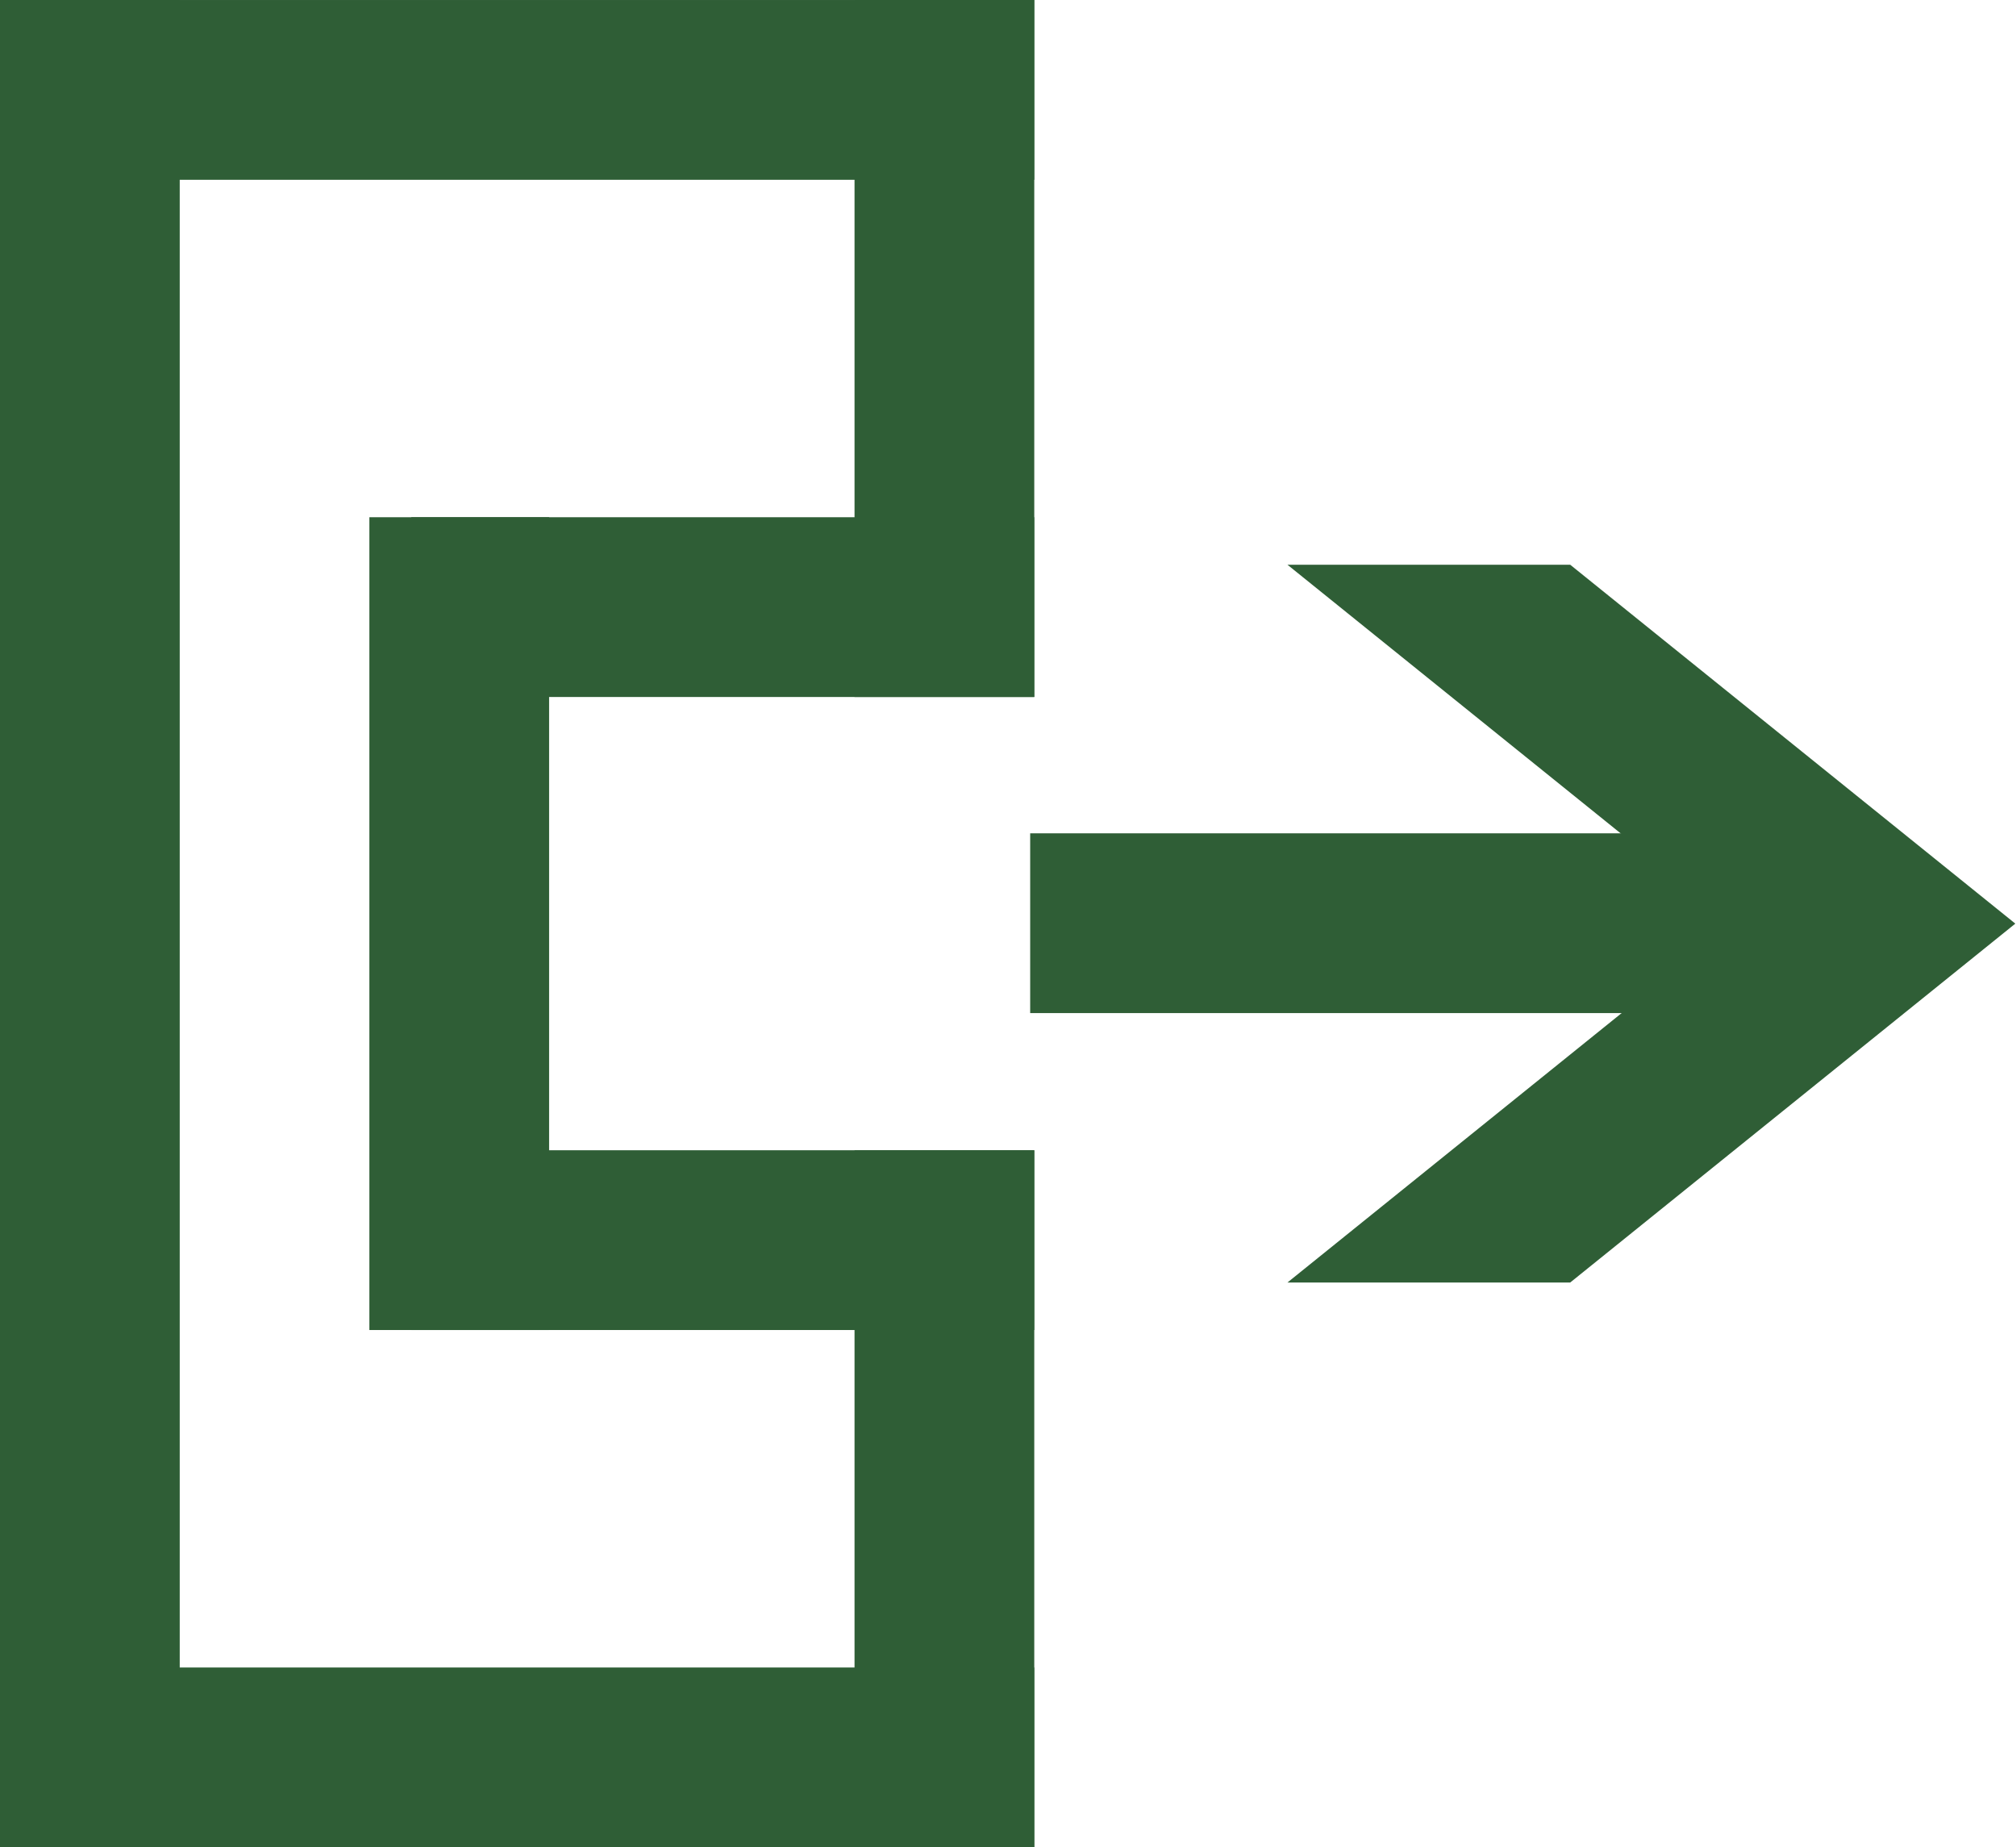 <?xml version="1.0" encoding="UTF-8"?> <svg xmlns="http://www.w3.org/2000/svg" id="Слой_1" data-name="Слой 1" viewBox="0 0 1228 1125"> <defs> <style>.cls-1{fill:#2f5e36;}</style> </defs> <polyline class="cls-1" points="0 1125 0 0 109.479 0 109.479 1125"></polyline> <polyline class="cls-1" points="225 810 225 315 334.479 315 334.479 810"></polyline> <polyline class="cls-1" points="0.001 1124.994 630.001 1124.994 630.001 1015.515 0.001 1015.515"></polyline> <polyline class="cls-1" points="250.521 810 630 810 630 700.521 250.521 700.521"></polyline> <polyline class="cls-1" points="630 1125 630 700.521 520.521 700.521 520.521 1125"></polyline> <polyline class="cls-1" points="0.001 0.006 630.001 0.006 630.001 109.485 0.001 109.485"></polyline> <polyline class="cls-1" points="250.521 315 630 315 630 424.479 250.521 424.479"></polyline> <polyline class="cls-1" points="630 0 630 424.479 520.521 424.479 520.521 0"></polyline> <rect class="cls-1" x="627.509" y="507.505" width="461.129" height="109.479"></rect> <polygon class="cls-1" points="784.212 343.929 956.451 343.929 1227.588 562.503 956.451 781.071 784.22 781.071 1055.382 562.503 784.212 343.929"></polygon> </svg> 